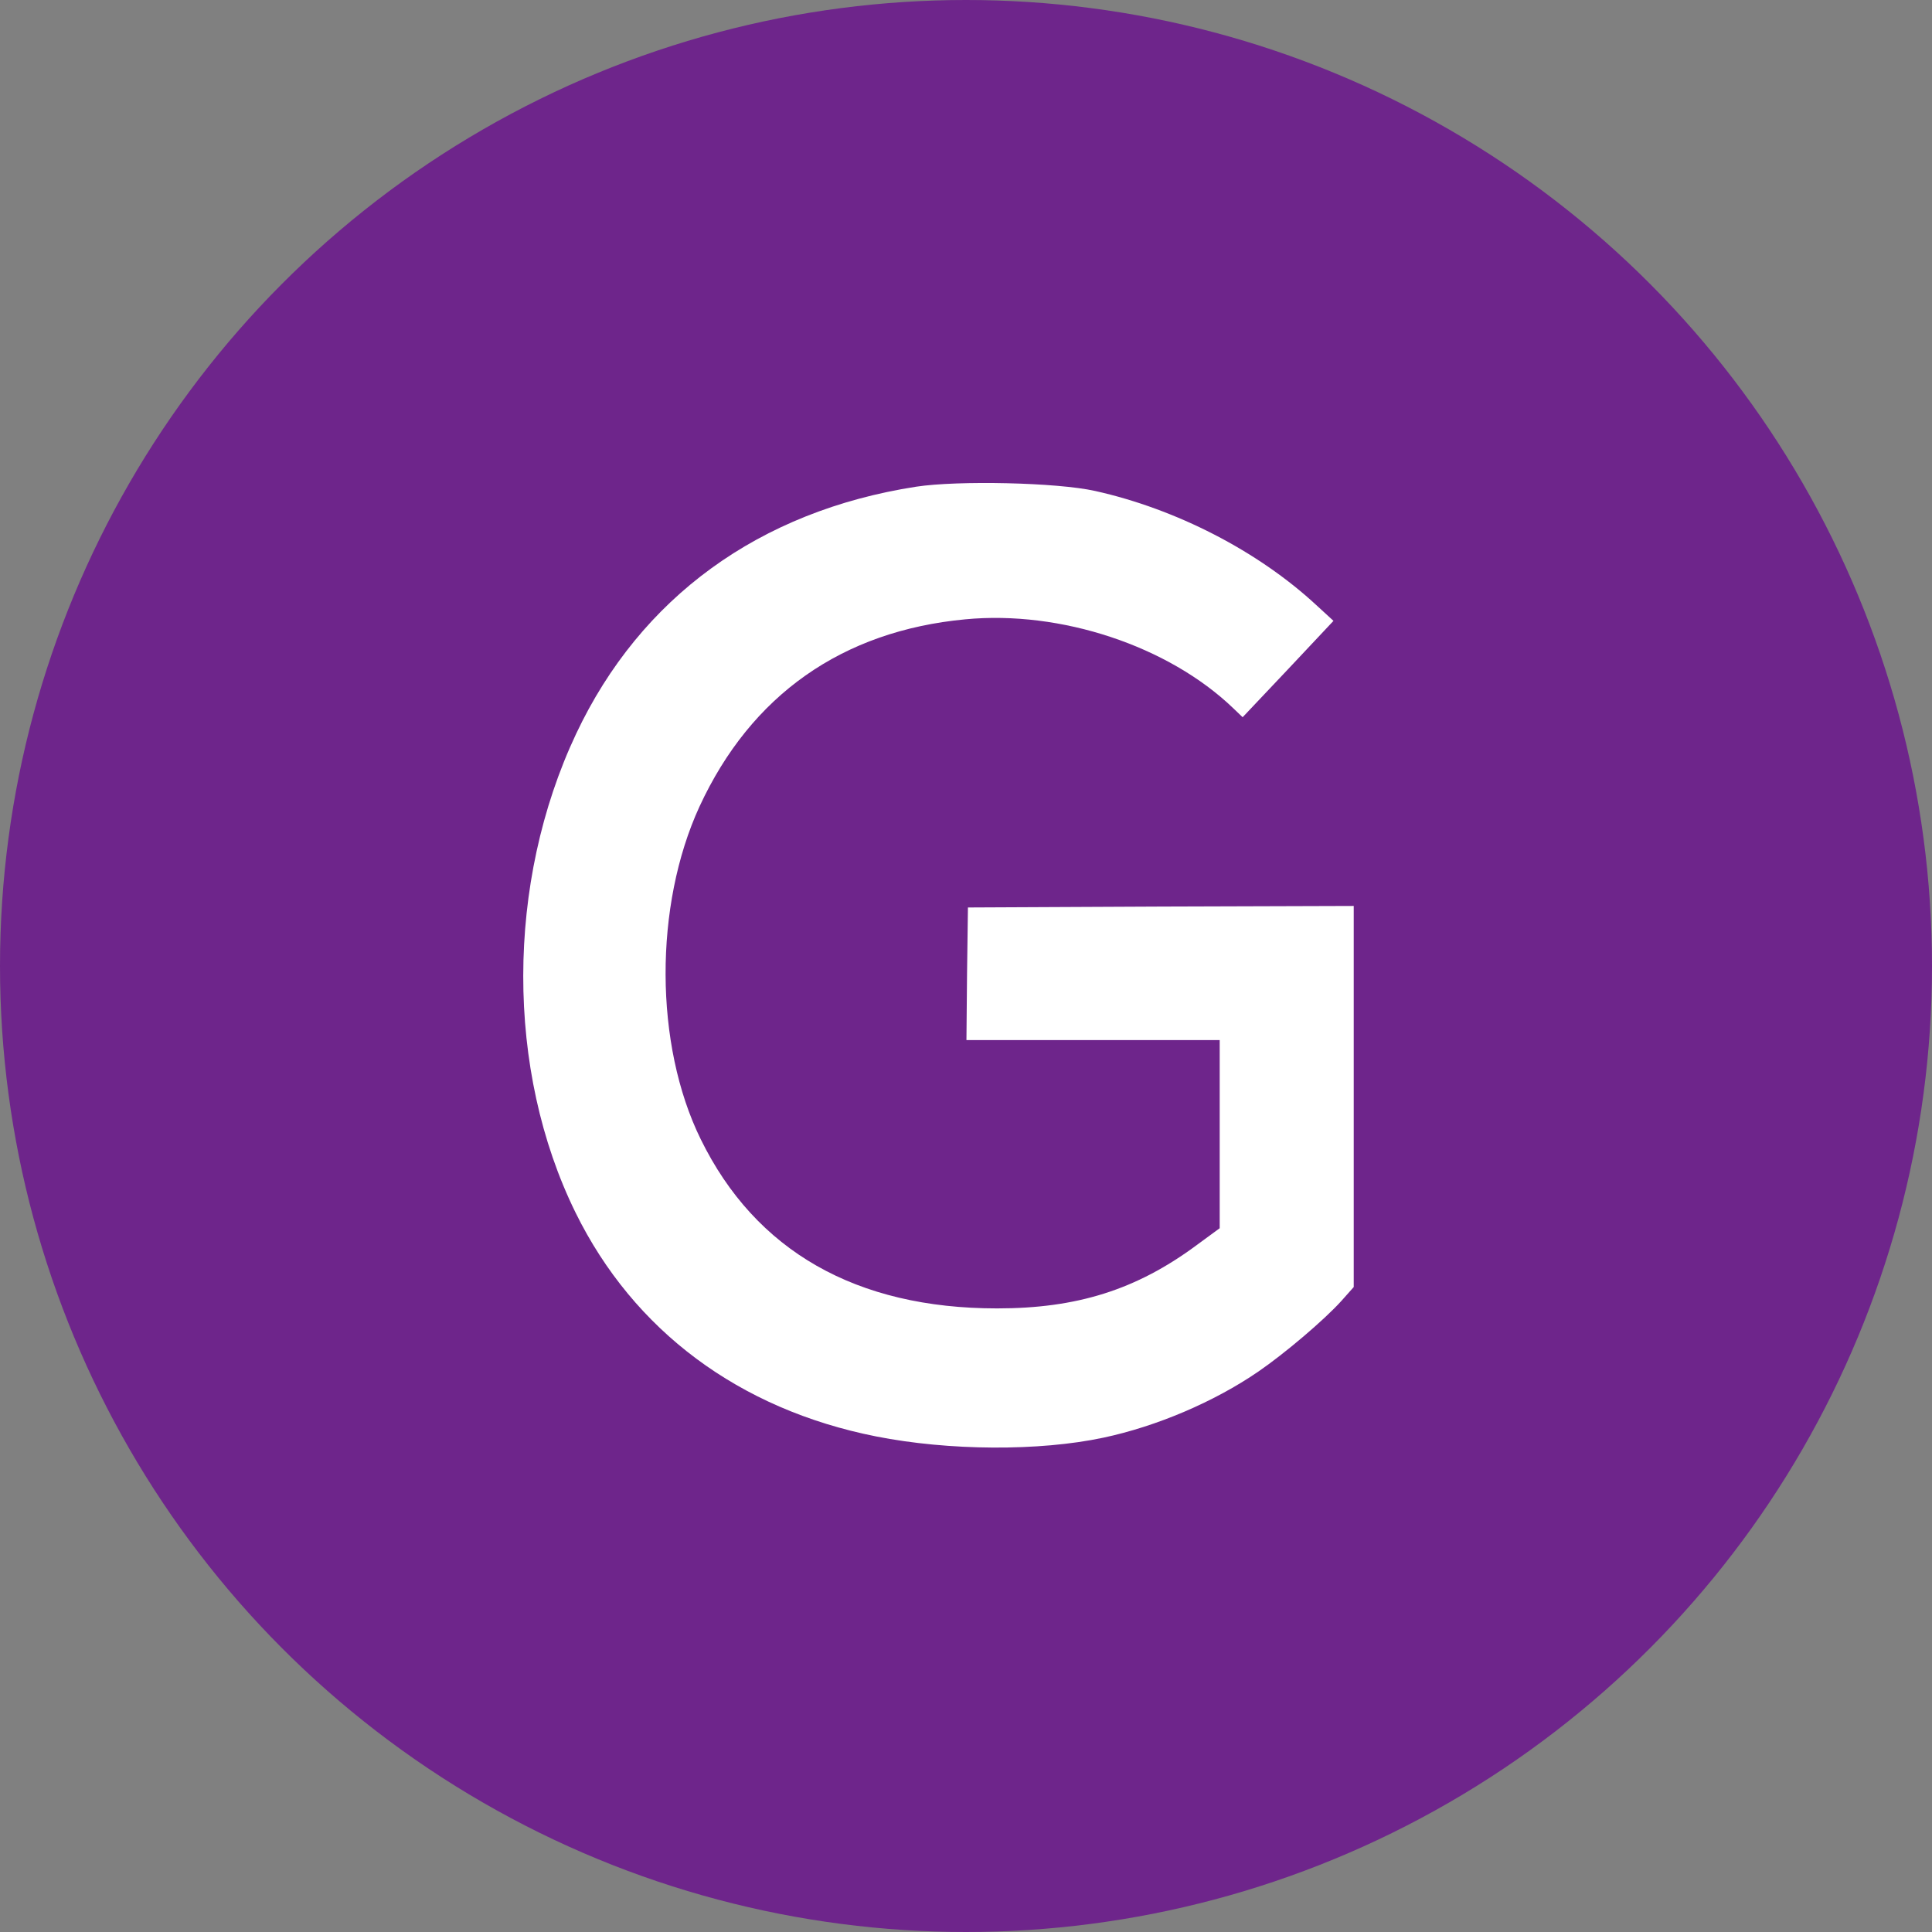 <?xml version="1.0" encoding="UTF-8"?> <svg xmlns="http://www.w3.org/2000/svg" width="48" height="48" viewBox="0 0 48 48" fill="none"><rect x="0" y="0" width="48" height="48" fill="#808080" stroke="none"/><g clip-path="url(#clip0_4451_19492)"><circle cx="24" cy="24" r="24" fill="#6E258B"></circle><path d="M22.76 12.092C18.86 12.698 15.914 14.842 14.315 18.228C12.568 21.932 12.56 26.591 14.3 30.128C15.743 33.06 18.363 35.014 21.768 35.688C23.567 36.044 25.817 36.059 27.416 35.718C28.733 35.438 30.162 34.832 31.265 34.075C31.916 33.628 32.901 32.794 33.33 32.317L33.633 31.976V22.508L28.845 22.523L24.048 22.546L24.026 24.189L24.011 25.841H30.303V30.515L29.725 30.939C28.23 32.045 26.757 32.507 24.773 32.507C21.272 32.507 18.771 31.083 17.409 28.303C16.254 25.954 16.247 22.5 17.379 20.038C18.66 17.266 20.925 15.675 23.982 15.387C26.35 15.16 29.029 16.047 30.643 17.599L30.873 17.819L32.005 16.622L33.13 15.425L32.693 15.024C31.25 13.691 29.222 12.646 27.209 12.198C26.261 11.986 23.804 11.933 22.76 12.092Z" fill="white"></path></g><defs><clipPath id="clip0_4451_19492"><rect width="48" height="48" fill="white"></rect></clipPath></defs></svg> 